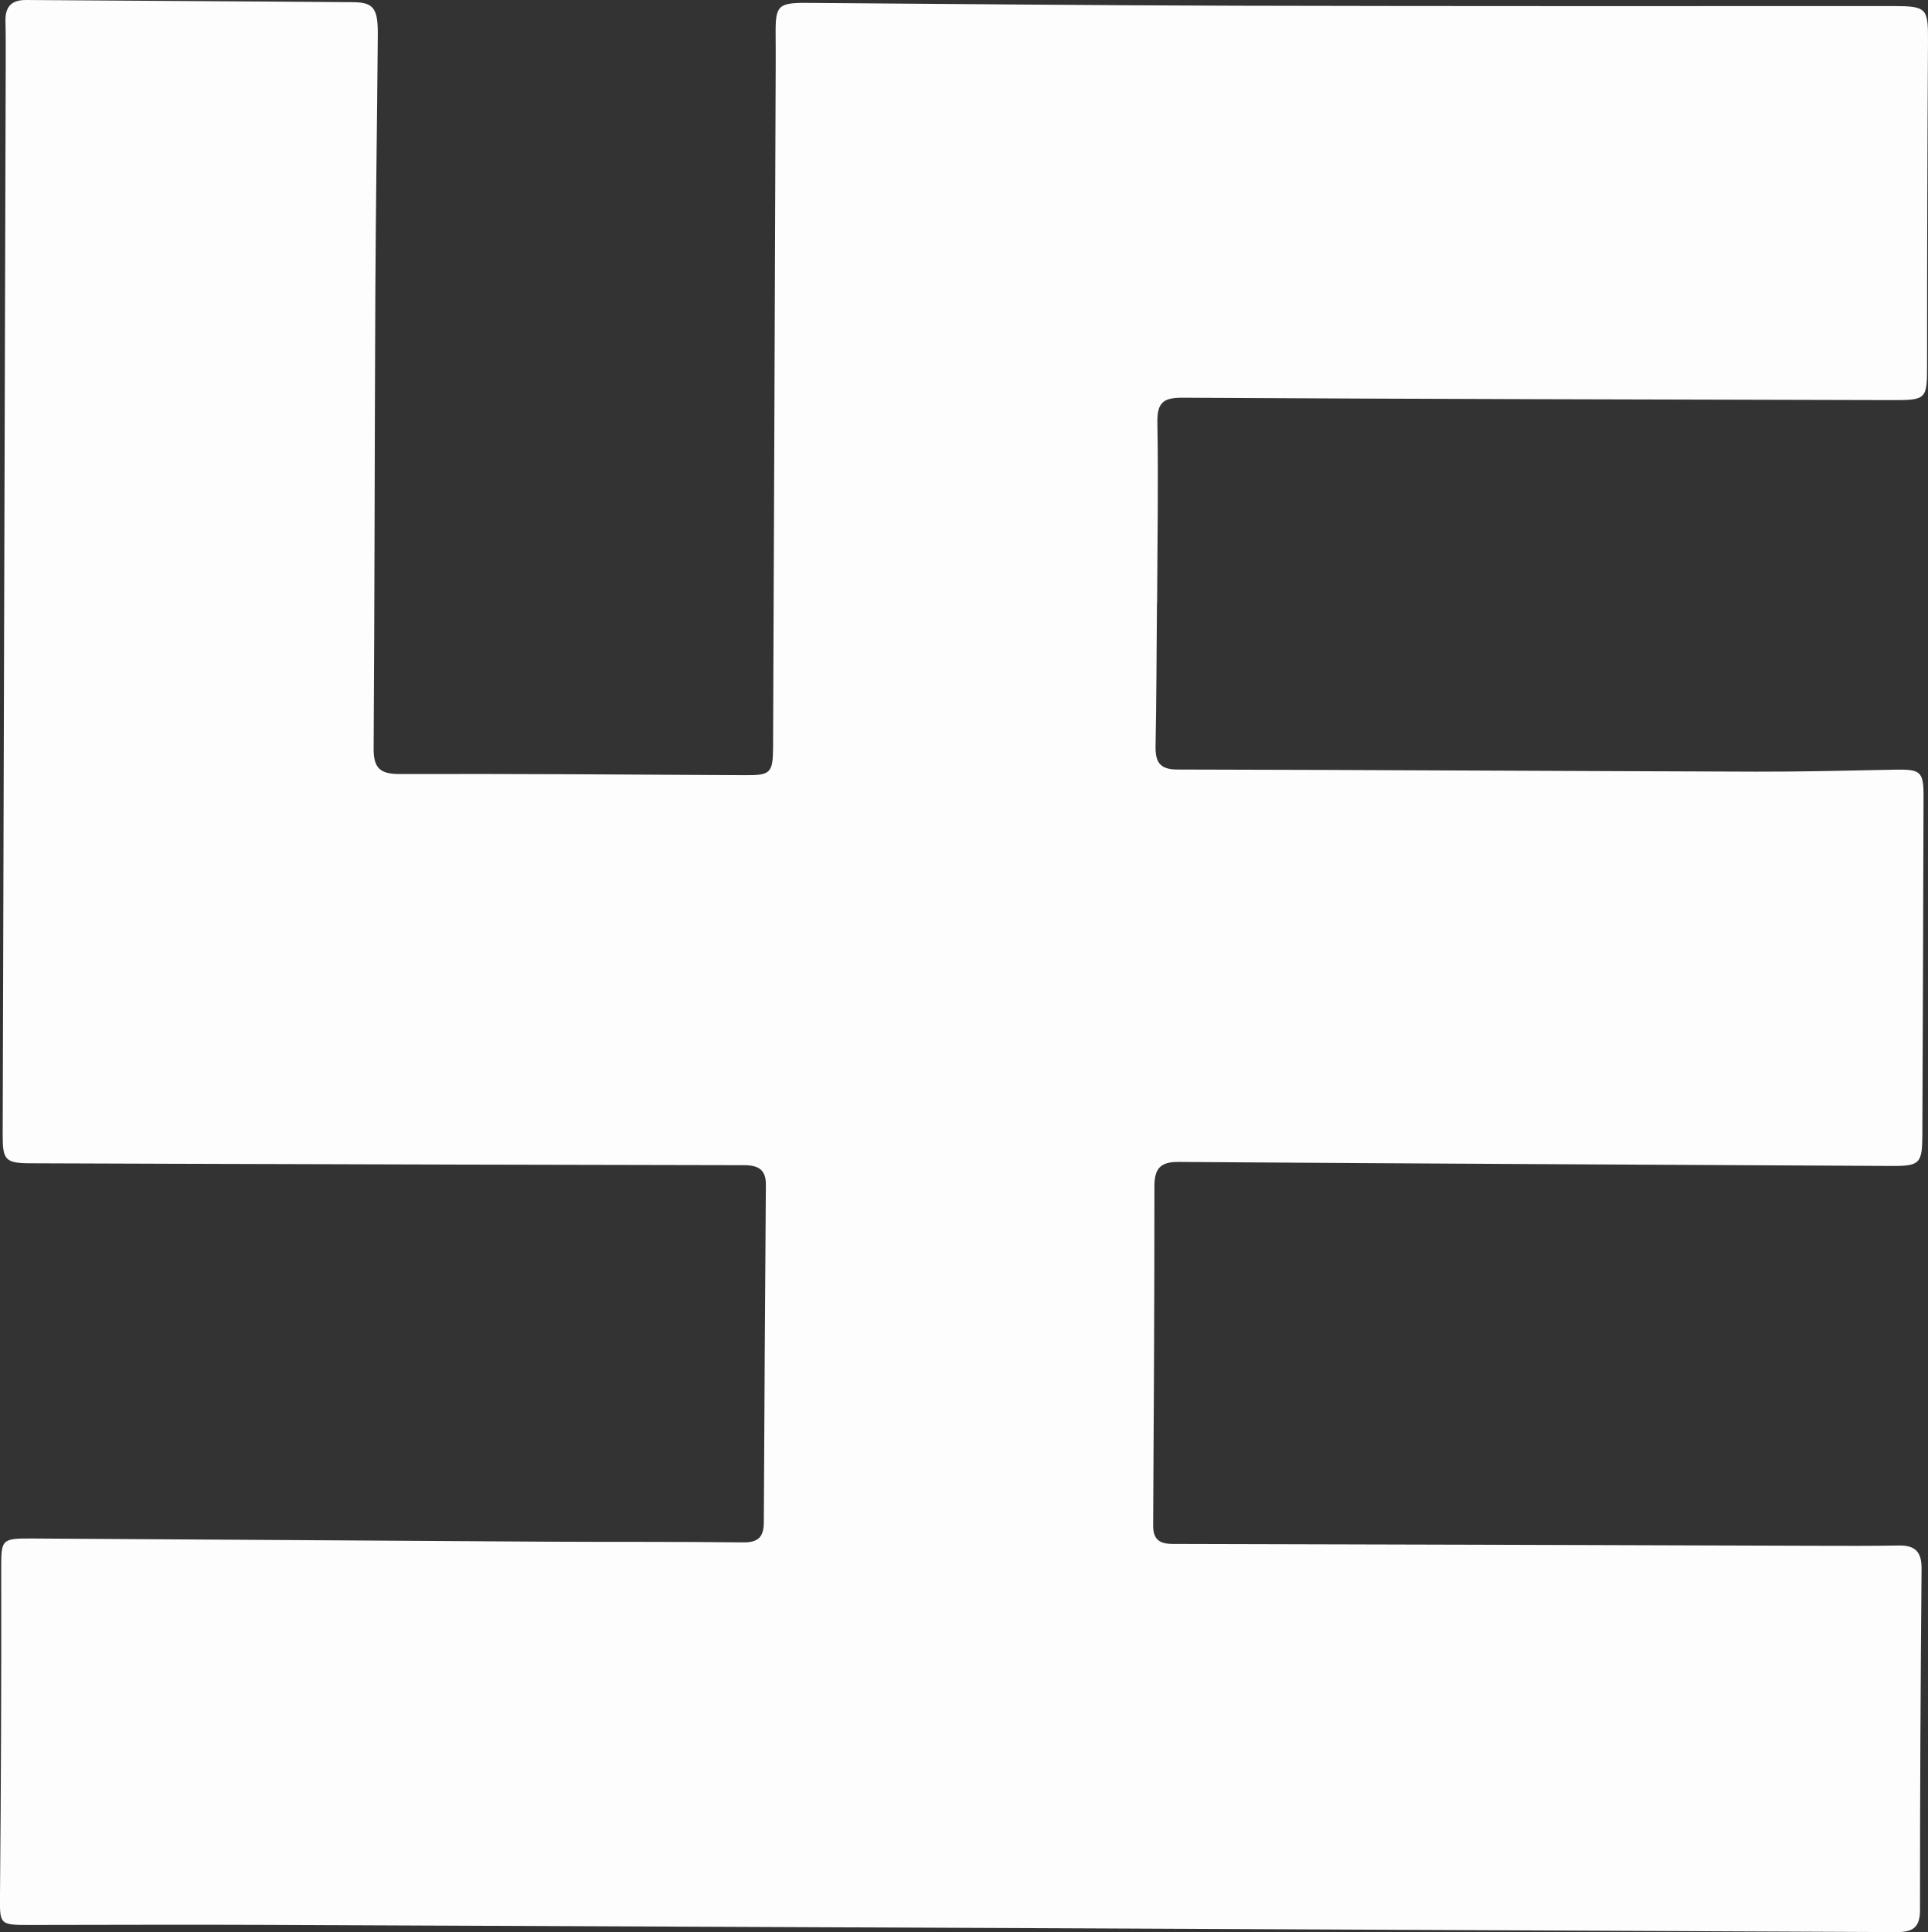 <?xml version="1.0" encoding="UTF-8"?>
<svg id="Layer_2" data-name="Layer 2" xmlns="http://www.w3.org/2000/svg" viewBox="0 0 272.81 273.39">
  <rect x="0" y="0" width="272.81" height="273.39" fill="#333333" stroke="none"/>
  <defs>
    <style>
      .cls-1 {
        fill: #fdfdfd;
        stroke-width: 0px;
      }
    </style>
  </defs>
  <g id="Layer_1-2" data-name="Layer 1">
    <path class="cls-1" d="M163.71,85.3c-.06,6.94-.07,13.59-.2,20.24-.04,2.24.55,3.34,3.09,3.34,27.28.05,54.56.22,81.84.3,6.55.02,13.11-.15,19.66-.28,3.67-.07,4.09.25,4.08,3.79-.04,16-.1,32.01-.17,48.01-.02,3.92-.4,4.29-4.34,4.27-33.64-.17-67.29-.34-100.93-.57-2.51-.02-3.39.92-3.39,3.4,0,16-.08,32-.18,48-.01,2.03.88,2.65,2.82,2.65,30.37.06,60.73.17,91.1.26,3.86.01,7.71.03,11.57-.04,2.3-.04,3.26.87,3.24,3.26-.14,16.1-.23,32.2-.22,48.29,0,2.68-1.17,3.17-3.52,3.15-76.74-.37-153.47-.7-230.21-1.02-11.28-.05-22.56,0-33.84.01-4.24,0-4.15-.05-4.11-4.42.14-15.33.2-30.65.17-45.98,0-4.03,0-4.3,4.08-4.28,24.29.13,48.59.31,72.88.45,9.35.05,18.7-.01,28.05.1,2.19.03,2.9-.85,2.9-2.89.07-15.91.18-31.81.29-47.72.02-2.17-1.11-2.76-3.11-2.76-26.9-.04-53.79-.12-80.69-.2-6.75-.02-13.5-.04-20.24-.07-3.55-.01-3.96-.43-3.95-4,.14-50.7.29-101.41.43-152.11,0-1.83.01-3.66-.04-5.49C.73,1,1.58-.02,3.7,0c15.42.12,30.84.18,46.27.31,2.92.03,3.52.89,3.49,4.67-.1,12.24-.29,24.48-.35,36.72-.1,21.4-.1,42.8-.24,64.2-.02,2.79.93,3.63,3.71,3.62,16.29-.05,32.58.07,48.88.16,3.53.02,3.91-.26,3.93-3.96.13-30.56.24-61.12.35-91.68.01-3.08.04-6.17.01-9.25-.03-4.02.35-4.41,4.5-4.38,20.24.14,40.49.35,60.73.4,30.95.08,61.89.05,92.84.05,4.83,0,5.02.27,4.99,5.02-.09,15.23-.13,30.46-.13,45.69,0,4.88-.03,5.06-4.94,5.04-33.45-.08-66.9-.15-100.35-.34-2.79-.02-3.68.68-3.62,3.56.15,8.38,0,16.77-.04,25.45Z"/>
  </g>
</svg>
